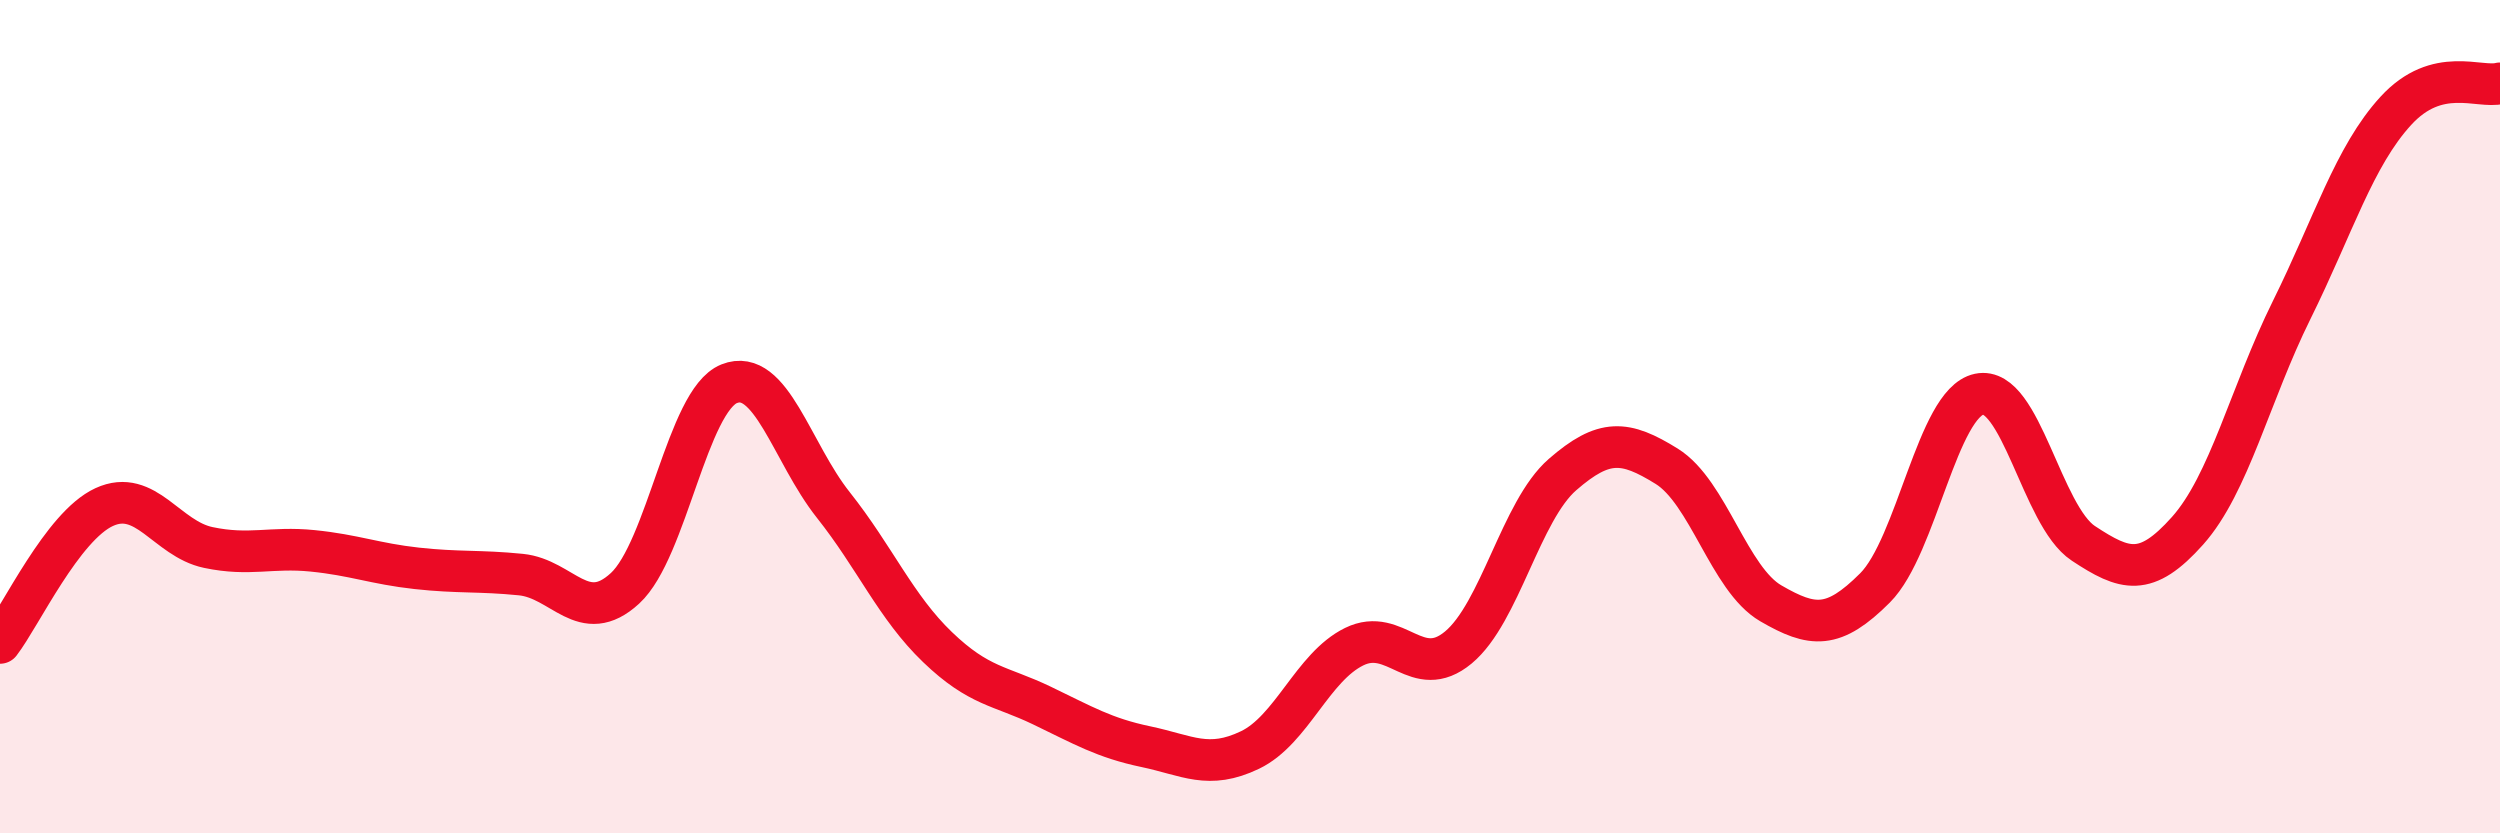 
    <svg width="60" height="20" viewBox="0 0 60 20" xmlns="http://www.w3.org/2000/svg">
      <path
        d="M 0,15.43 C 0.5,14.78 1.5,12.63 2.5,12.17 C 3.5,11.71 4,12.93 5,13.14 C 6,13.35 6.5,13.12 7.5,13.22 C 8.5,13.32 9,13.53 10,13.64 C 11,13.75 11.5,13.69 12.5,13.79 C 13.5,13.89 14,15.04 15,14.12 C 16,13.2 16.5,9.61 17.5,9.21 C 18.5,8.81 19,10.86 20,12.12 C 21,13.38 21.5,14.57 22.5,15.53 C 23.5,16.49 24,16.45 25,16.93 C 26,17.41 26.5,17.71 27.5,17.92 C 28.5,18.13 29,18.48 30,18 C 31,17.52 31.5,16.01 32.5,15.52 C 33.5,15.03 34,16.37 35,15.54 C 36,14.71 36.5,12.26 37.5,11.39 C 38.5,10.52 39,10.57 40,11.19 C 41,11.81 41.5,13.9 42.5,14.48 C 43.5,15.06 44,15.11 45,14.11 C 46,13.11 46.5,9.67 47.5,9.46 C 48.5,9.25 49,12.38 50,13.04 C 51,13.7 51.5,13.86 52.5,12.74 C 53.5,11.62 54,9.46 55,7.44 C 56,5.42 56.5,3.75 57.5,2.66 C 58.5,1.57 59.5,2.13 60,2L60 20L0 20Z"
        fill="#EB0A25"
        opacity="0.1"
        stroke-linecap="round"
        stroke-linejoin="round"
      />
      <path
        d="M 0,15.43 C 0.5,14.78 1.5,12.63 2.5,12.17 C 3.5,11.71 4,12.93 5,13.14 C 6,13.35 6.5,13.12 7.5,13.22 C 8.5,13.32 9,13.53 10,13.64 C 11,13.75 11.5,13.69 12.5,13.79 C 13.5,13.89 14,15.04 15,14.12 C 16,13.2 16.5,9.61 17.5,9.21 C 18.5,8.81 19,10.86 20,12.12 C 21,13.38 21.5,14.57 22.5,15.53 C 23.5,16.49 24,16.45 25,16.93 C 26,17.41 26.5,17.71 27.5,17.92 C 28.5,18.13 29,18.48 30,18 C 31,17.52 31.5,16.01 32.5,15.52 C 33.5,15.03 34,16.37 35,15.54 C 36,14.71 36.5,12.26 37.5,11.39 C 38.5,10.52 39,10.57 40,11.19 C 41,11.81 41.5,13.9 42.5,14.48 C 43.5,15.06 44,15.11 45,14.11 C 46,13.11 46.5,9.67 47.5,9.46 C 48.5,9.25 49,12.38 50,13.04 C 51,13.7 51.5,13.86 52.5,12.74 C 53.5,11.62 54,9.46 55,7.44 C 56,5.42 56.5,3.75 57.5,2.66 C 58.5,1.57 59.5,2.13 60,2"
        stroke="#EB0A25"
        stroke-width="1"
        fill="none"
        stroke-linecap="round"
        stroke-linejoin="round"
      />
    </svg>
  